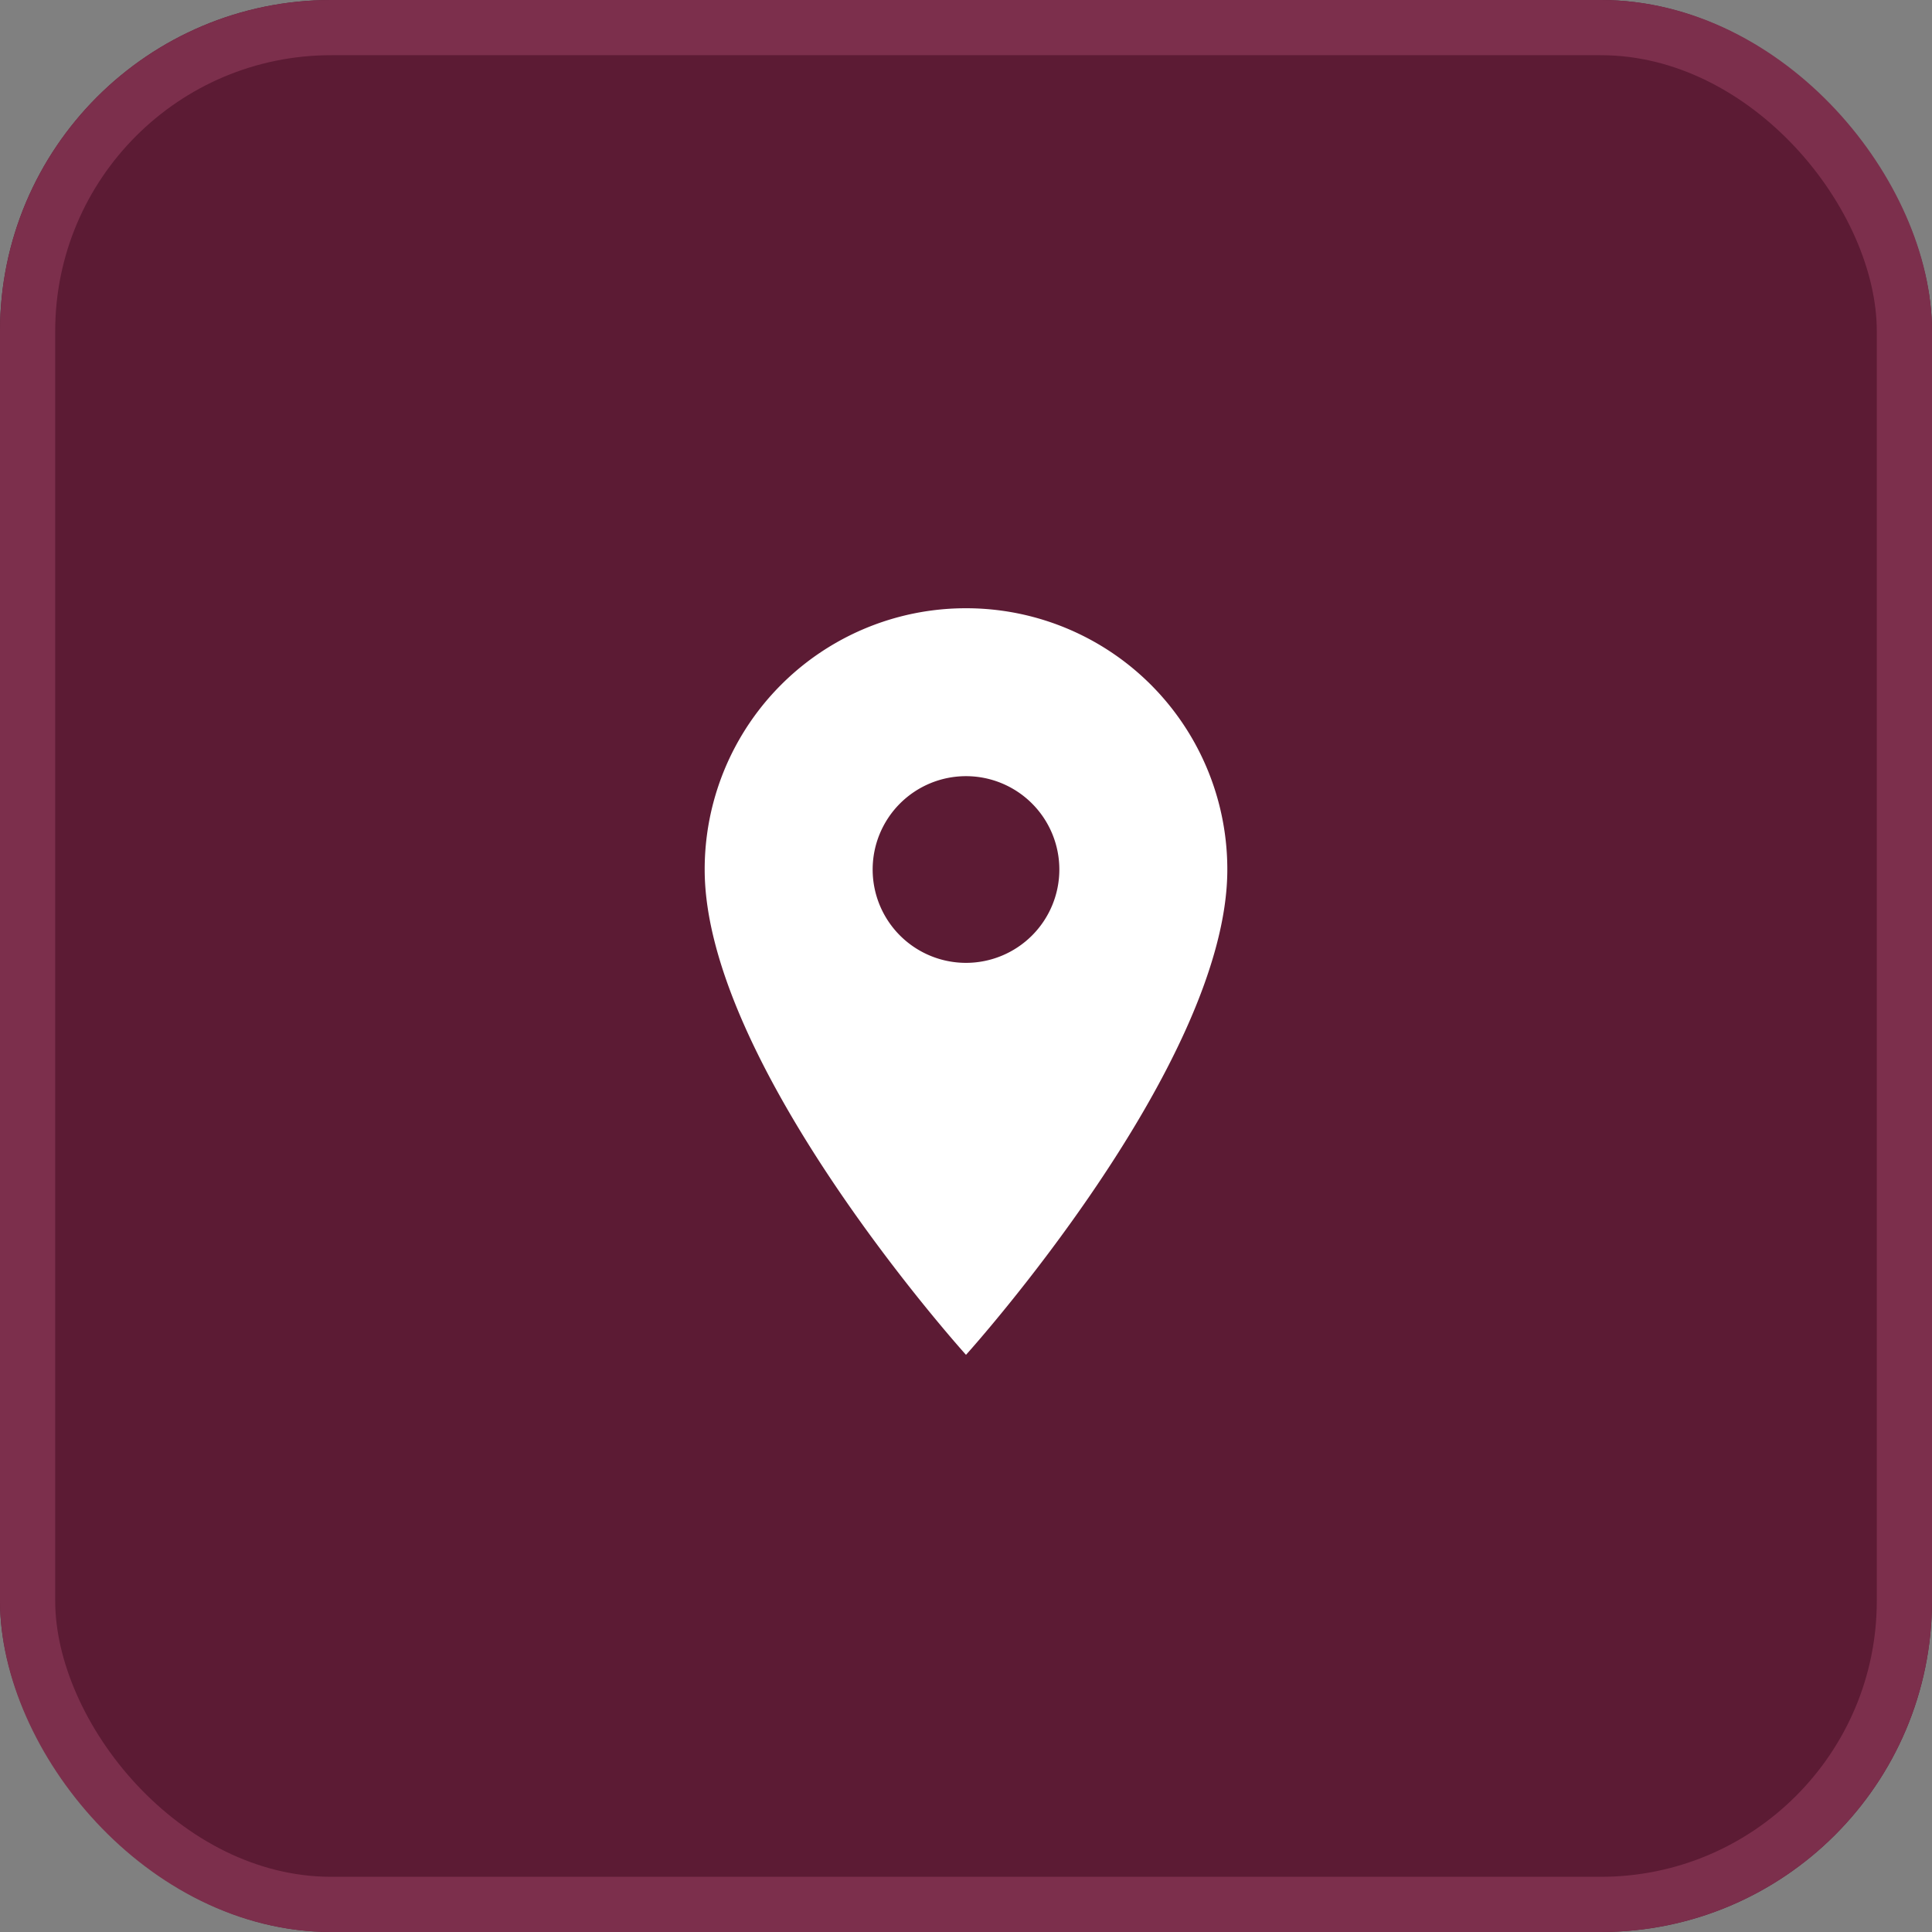 <svg xmlns="http://www.w3.org/2000/svg" width="35" height="35" viewBox="0 0 35 35">
    <rect x="0" y="0" width="35" height="35" fill="#808080" stroke="none"/>
    <g data-name="Rectangle 71" style="fill:#5c1b34;stroke:#7c2f4c">
        <rect width="35" height="35" rx="6" style="stroke:none"/>
        <rect x=".5" y=".5" width="34" height="34" rx="5.5" style="fill:none"/>
    </g>
    <path data-name="Icon material-location-on" d="M12.234 3A4.73 4.73 0 0 0 7.5 7.734c0 3.55 4.734 8.791 4.734 8.791s4.734-5.241 4.734-8.791A4.73 4.73 0 0 0 12.234 3zm0 6.424a1.691 1.691 0 1 1 1.691-1.691 1.691 1.691 0 0 1-1.691 1.691z" transform="translate(5.266 8.019)" style="fill:#fff"/>
</svg>
